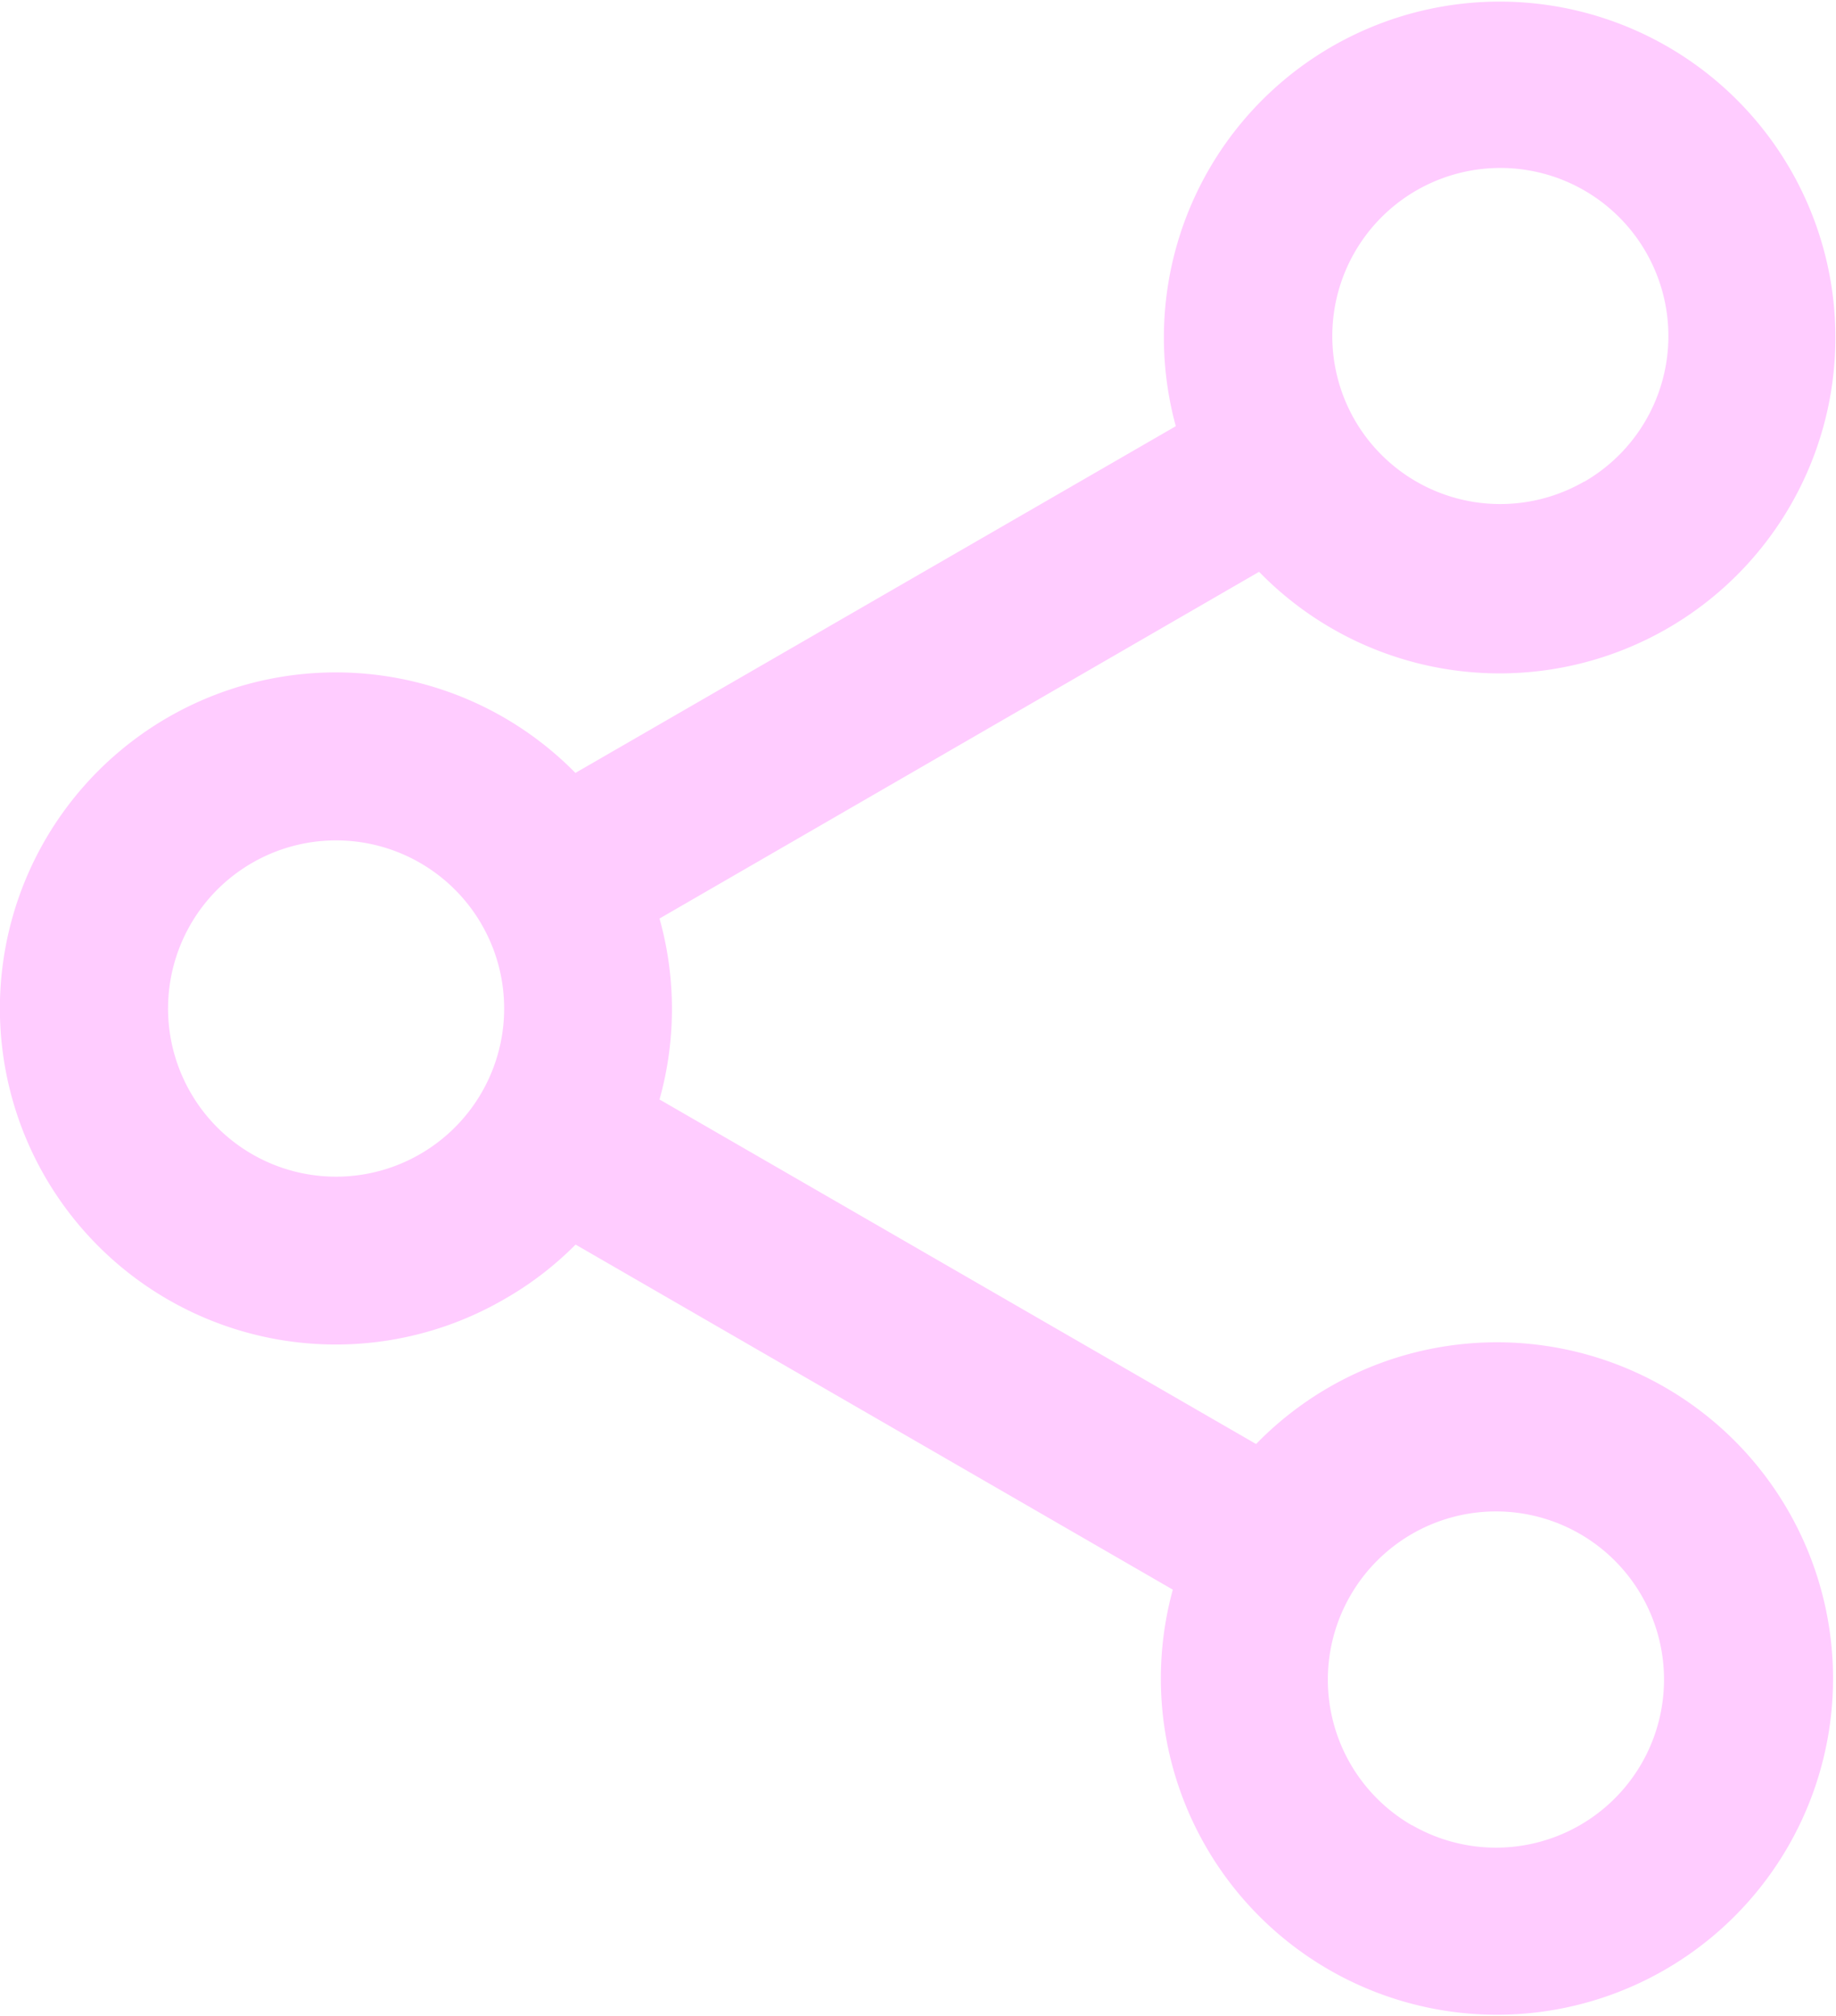 <svg id="Layer_1" data-name="Layer 1" xmlns="http://www.w3.org/2000/svg" viewBox="0 0 110.24 120.99"><defs><style>.cls-1{fill:#fcf;}</style></defs><path class="cls-1" d="M66,114.49A10.09,10.09,0,1,0,52.2,110.8,10.08,10.08,0,0,0,66,114.49Zm9.31,5.45A19.89,19.89,0,0,1,71,123.23a20.17,20.17,0,1,1,4.31-31.61l36.05-20.81a20.16,20.16,0,1,1,5,8.74l-36,20.81a20.12,20.12,0,0,1,0,10.86l35.82,20.68a20.18,20.18,0,1,1-5,8.74l-35.84-20.7Zm60.58-45.8a10.09,10.09,0,1,0-13.78-3.69A10.09,10.09,0,0,0,135.87,74.14Zm-10.34,80.64A10.09,10.09,0,1,0,121.84,141,10.09,10.09,0,0,0,125.53,154.78Z" transform="translate(-40.76 -45.23)"/></svg>